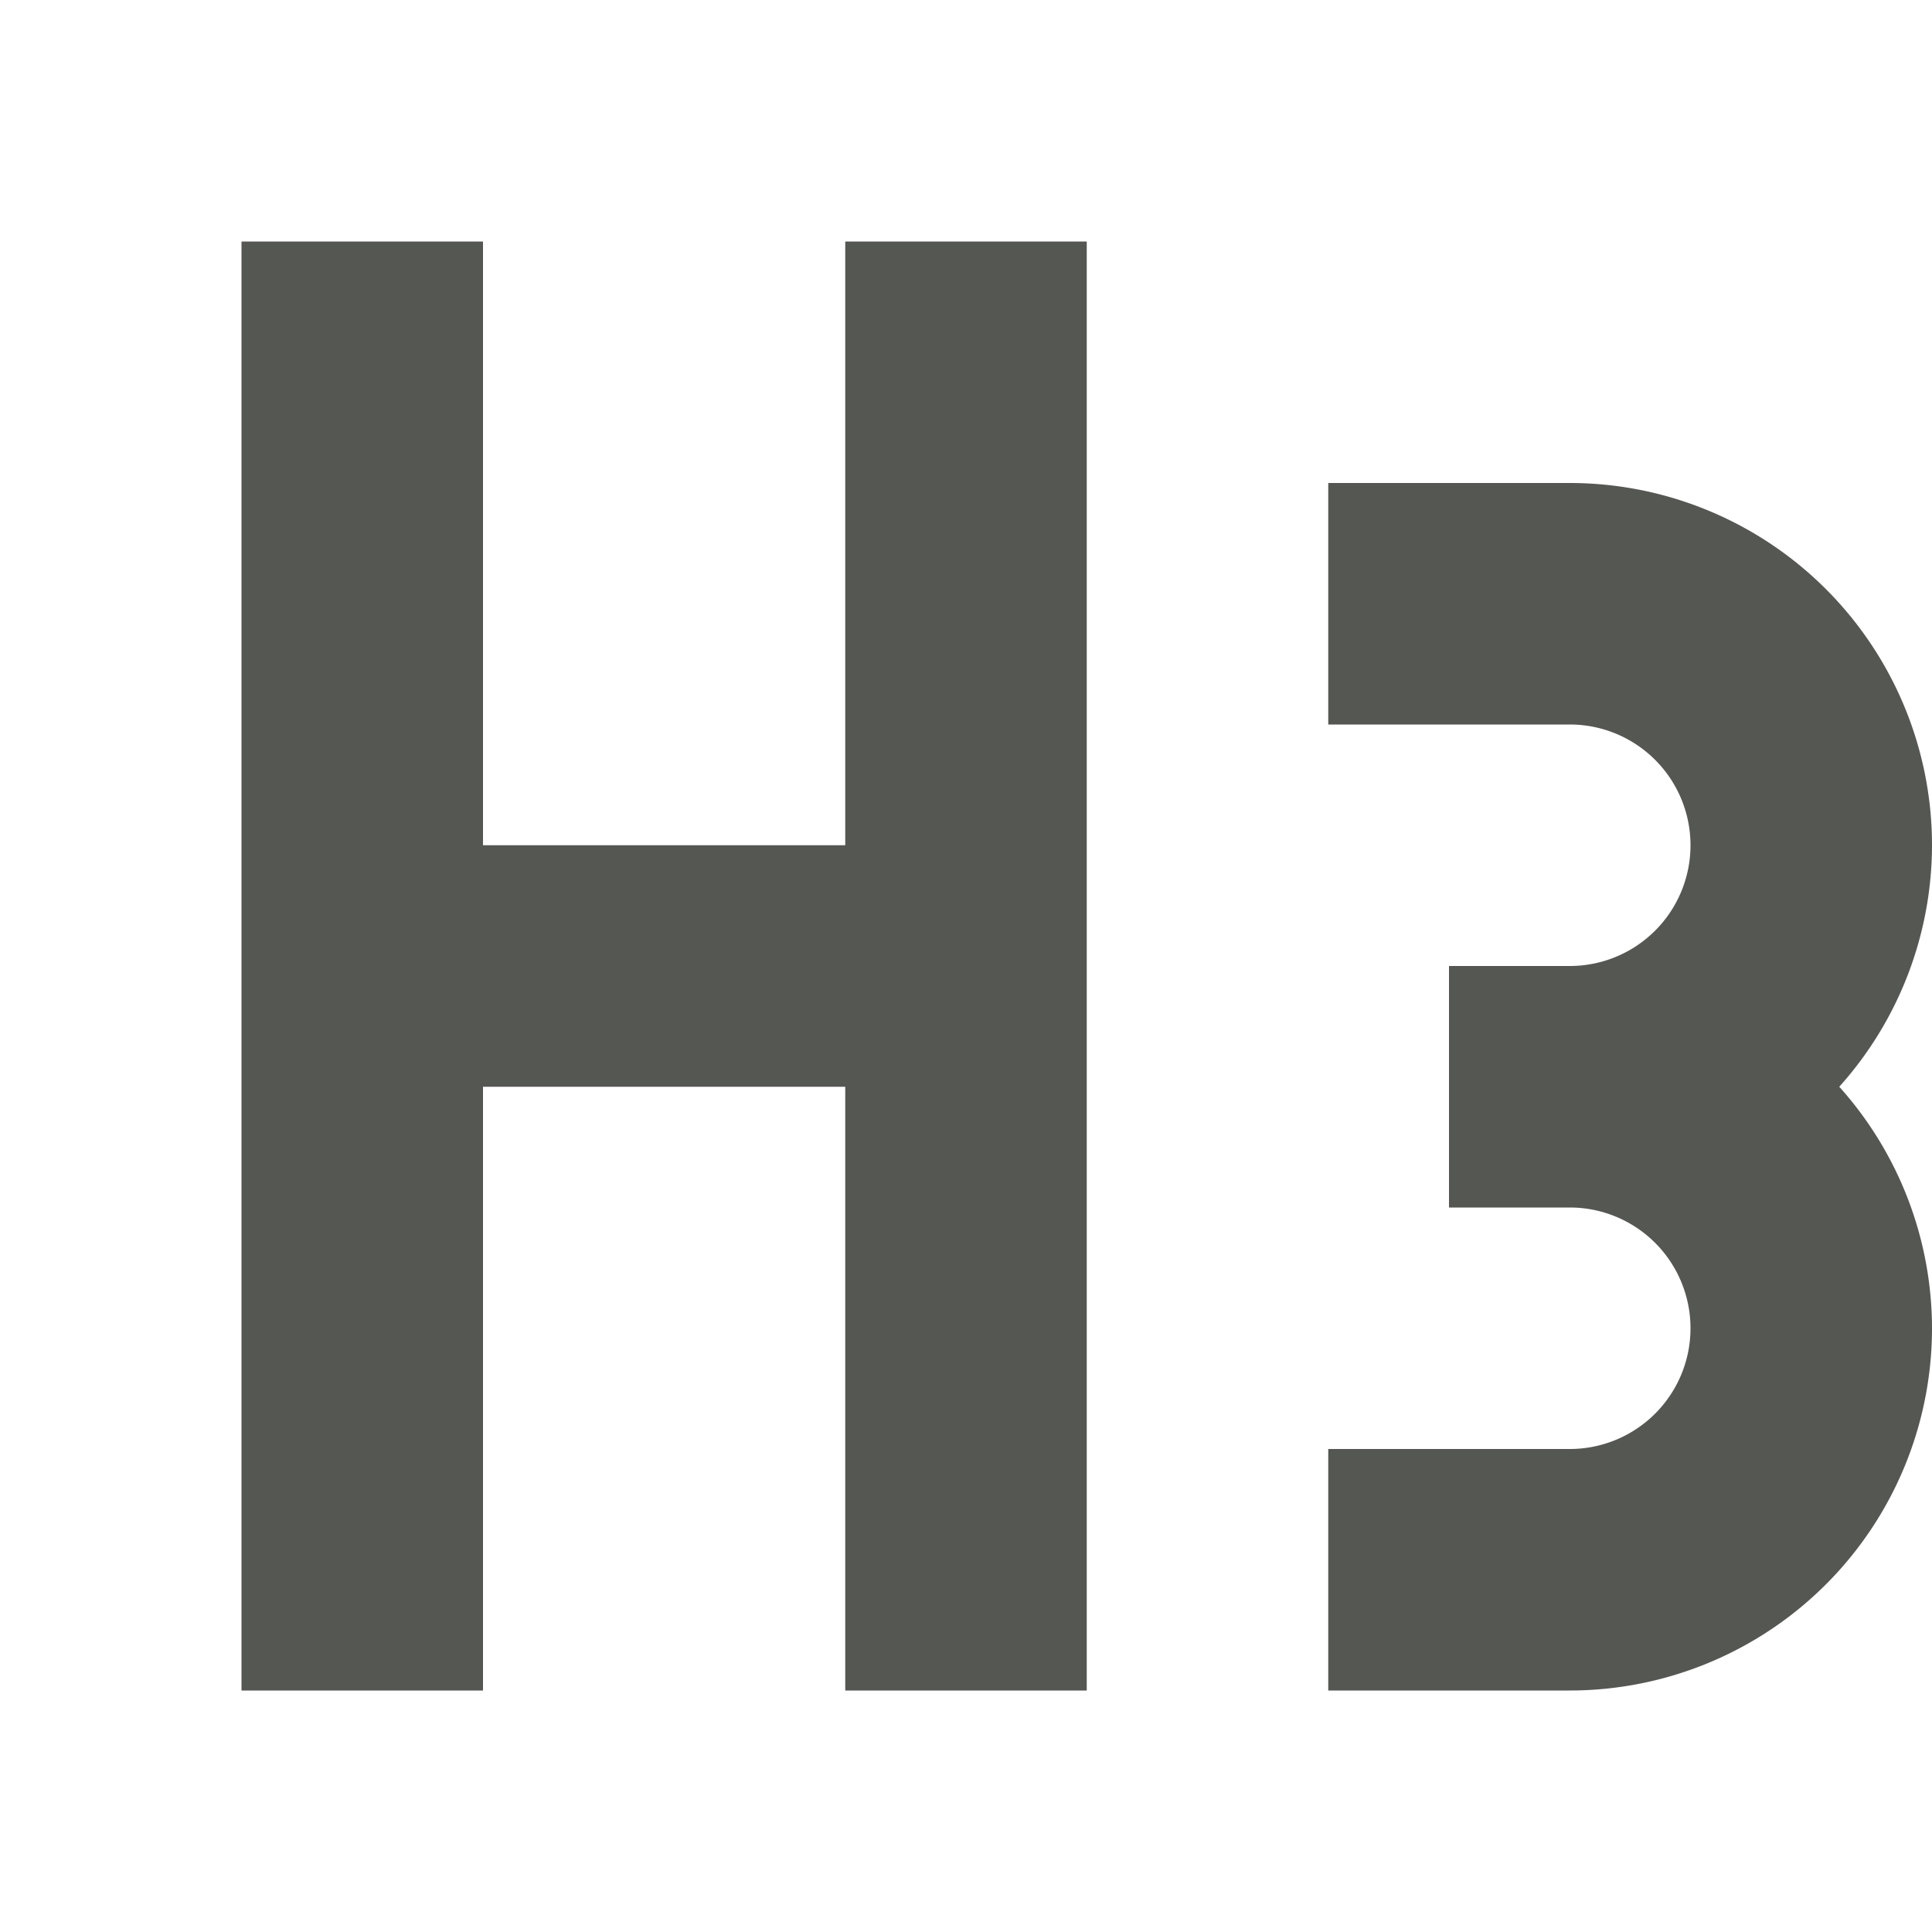 <svg xmlns="http://www.w3.org/2000/svg" viewBox="0 0 16 16">
  <path
     style="fill:#555753"
     d="M 2 2 L 2 14 L 4 14 L 4 9 L 7 9 L 7 14 L 9 14 L 9 2 L 7 2 L 7 7 L 4 7 L 4 2 L 2 2 z M 11 4 L 11 6 L 13 6 A 1 1 0 0 1 14 7 A 1 1 0 0 1 13 8 L 12 8 L 12 10 L 13 10 A 1 1 0 0 1 14 11 A 1 1 0 0 1 13 12 L 11 12 L 11 14 L 13 14 A 3 3 0 0 0 16 11 A 3 3 0 0 0 15.232 9 A 3 3 0 0 0 16 7 A 3 3 0 0 0 13 4 L 11 4 z "
     />
</svg>
